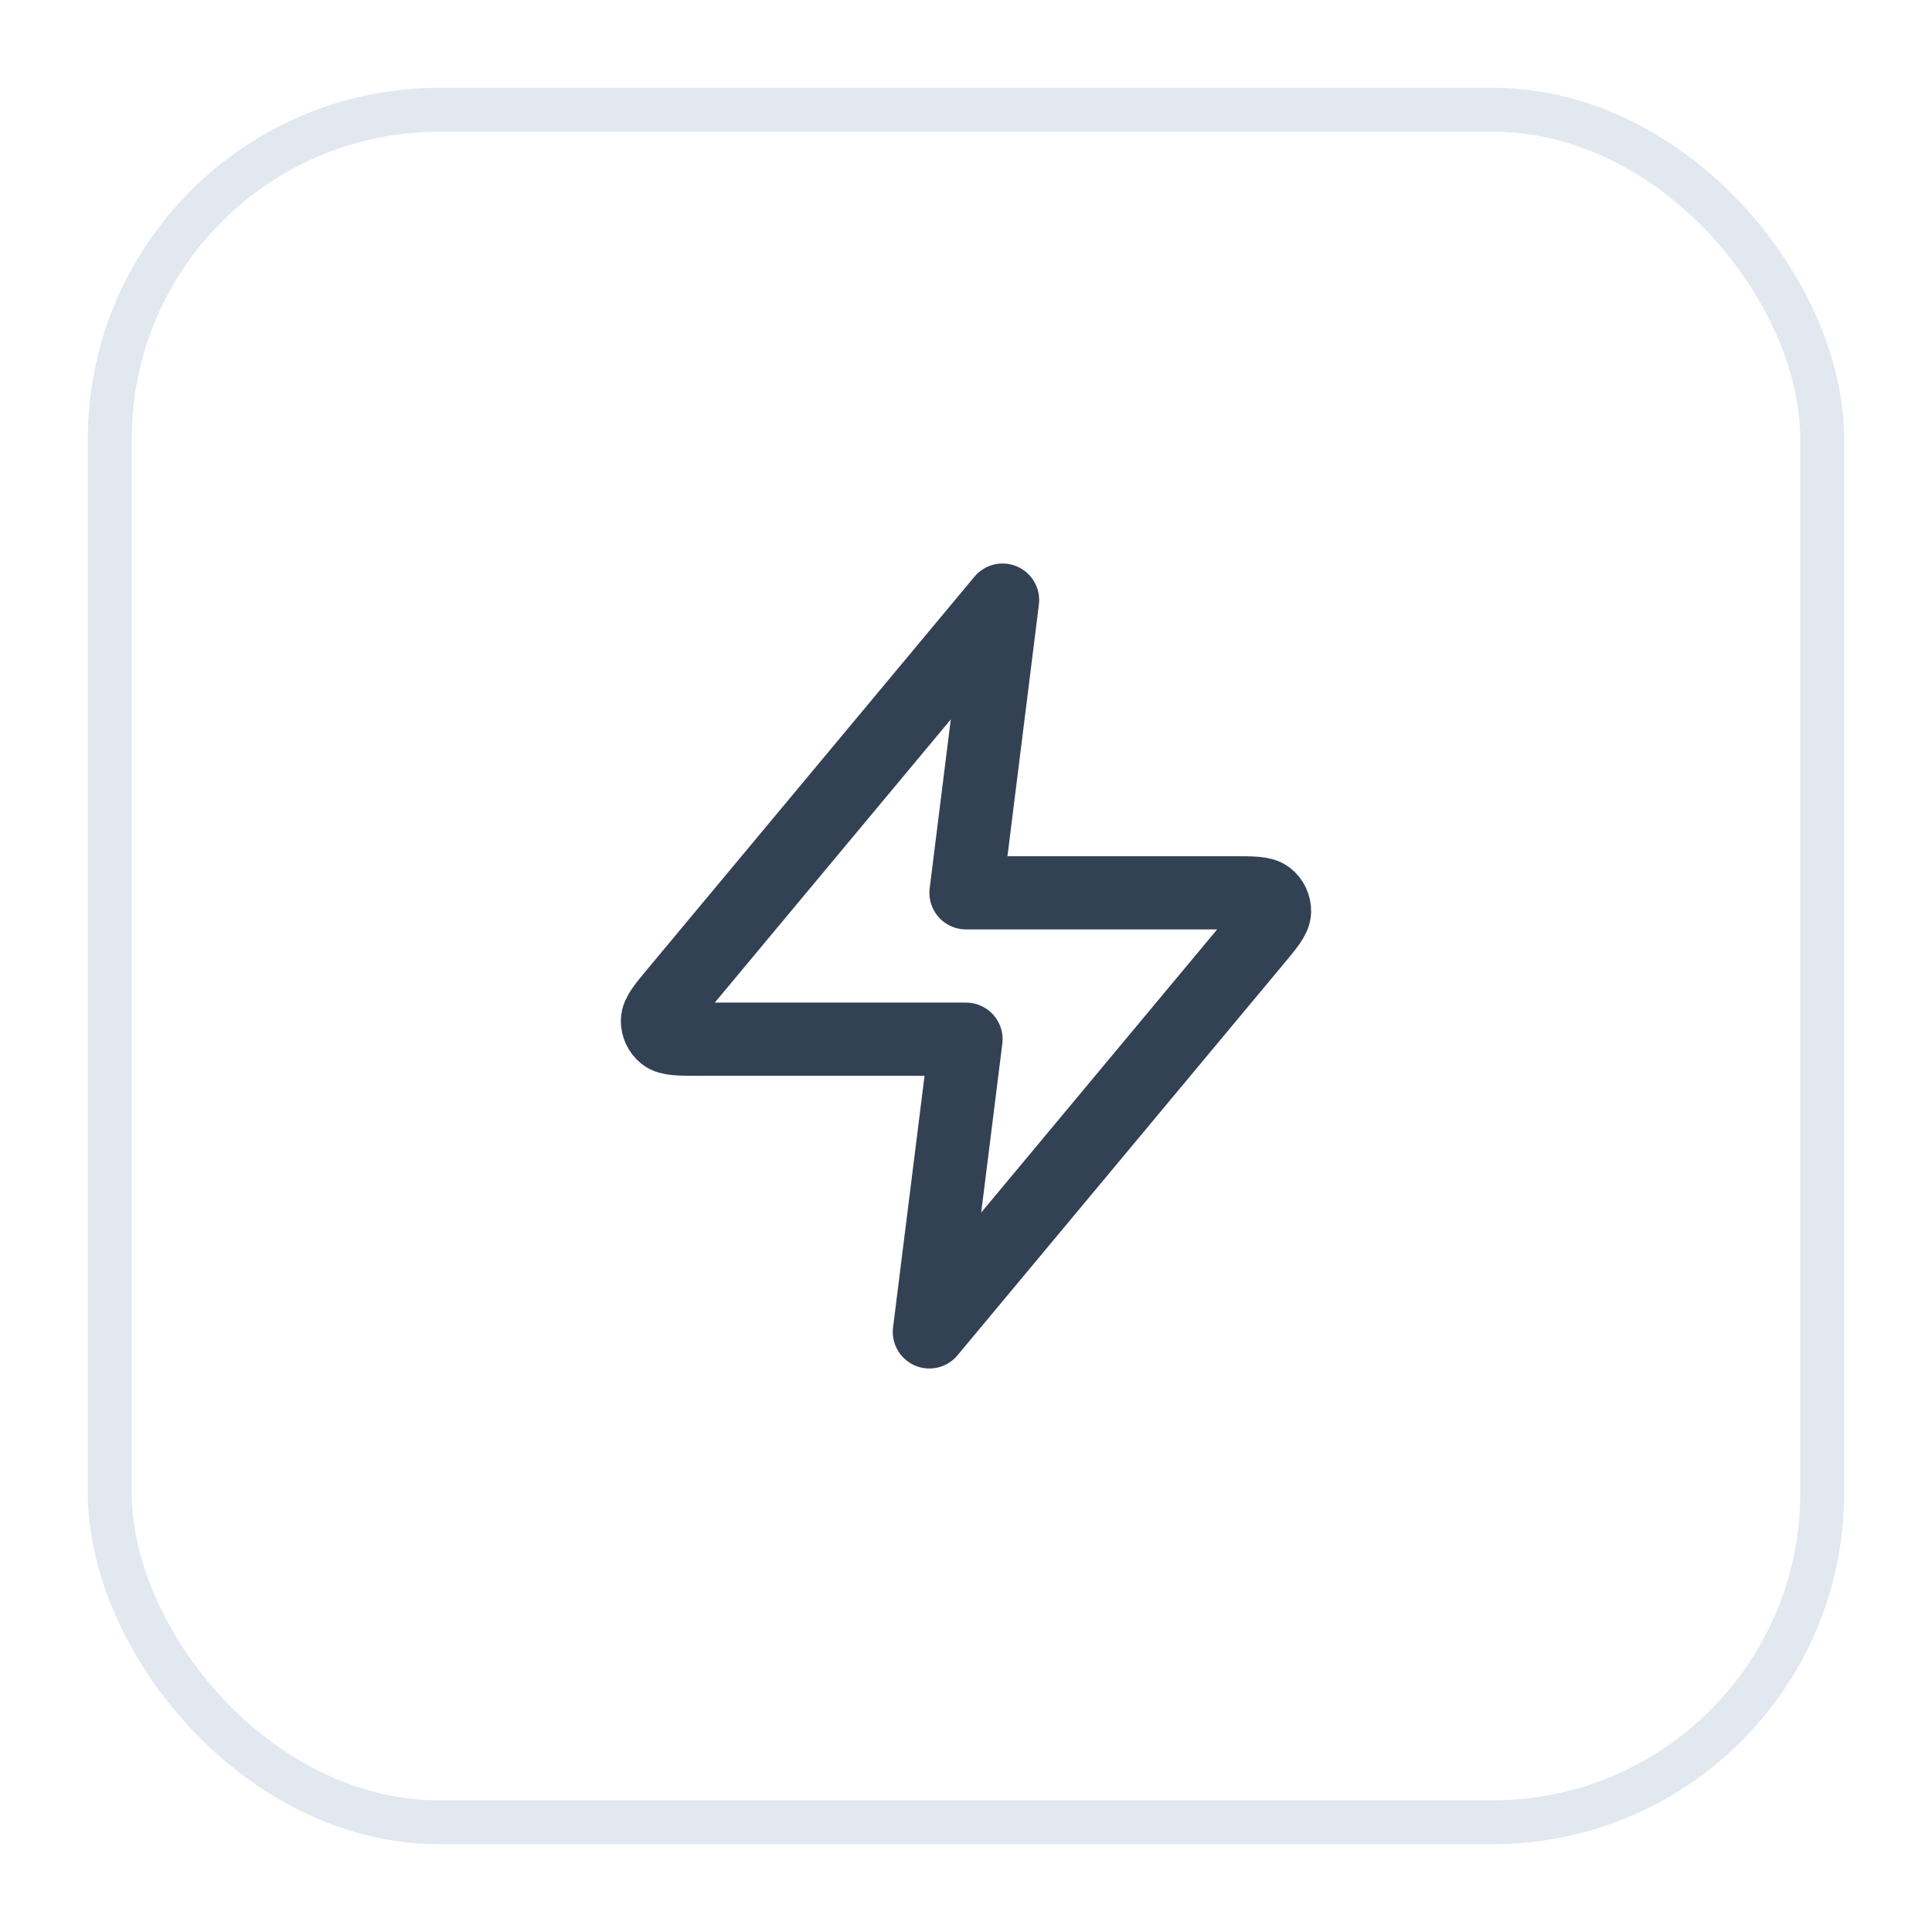 <svg width="44" height="44" viewBox="0 0 44 44" fill="none" xmlns="http://www.w3.org/2000/svg">
<g filter="url(#filter0_d_207_919)">
<rect x="2" y="1" width="40" height="40" rx="8" fill="white"/>
<rect x="2.5" y="1.5" width="39" height="39" rx="7.5" stroke="#E2E8F0"/>
<path d="M22.833 12.667L15.411 21.573C15.12 21.922 14.975 22.096 14.973 22.244C14.971 22.372 15.028 22.494 15.127 22.574C15.242 22.667 15.469 22.667 15.923 22.667H22L21.166 29.333L28.588 20.427C28.879 20.078 29.024 19.904 29.027 19.756C29.029 19.628 28.972 19.506 28.872 19.426C28.757 19.333 28.53 19.333 28.076 19.333H22L22.833 12.667Z" stroke="#334155" stroke-width="1.667" stroke-linecap="round" stroke-linejoin="round"/>
</g>
<defs>
<filter id="filter0_d_207_919" x="0" y="0" width="44" height="44" filterUnits="userSpaceOnUse" color-interpolation-filters="sRGB">
<feFlood flood-opacity="0" result="BackgroundImageFix"/>
<feColorMatrix in="SourceAlpha" type="matrix" values="0 0 0 0 0 0 0 0 0 0 0 0 0 0 0 0 0 0 127 0" result="hardAlpha"/>
<feOffset dy="1"/>
<feGaussianBlur stdDeviation="1"/>
<feColorMatrix type="matrix" values="0 0 0 0 0.063 0 0 0 0 0.094 0 0 0 0 0.157 0 0 0 0.05 0"/>
<feBlend mode="normal" in2="BackgroundImageFix" result="effect1_dropShadow_207_919"/>
<feBlend mode="normal" in="SourceGraphic" in2="effect1_dropShadow_207_919" result="shape"/>
</filter>
</defs>
</svg>
